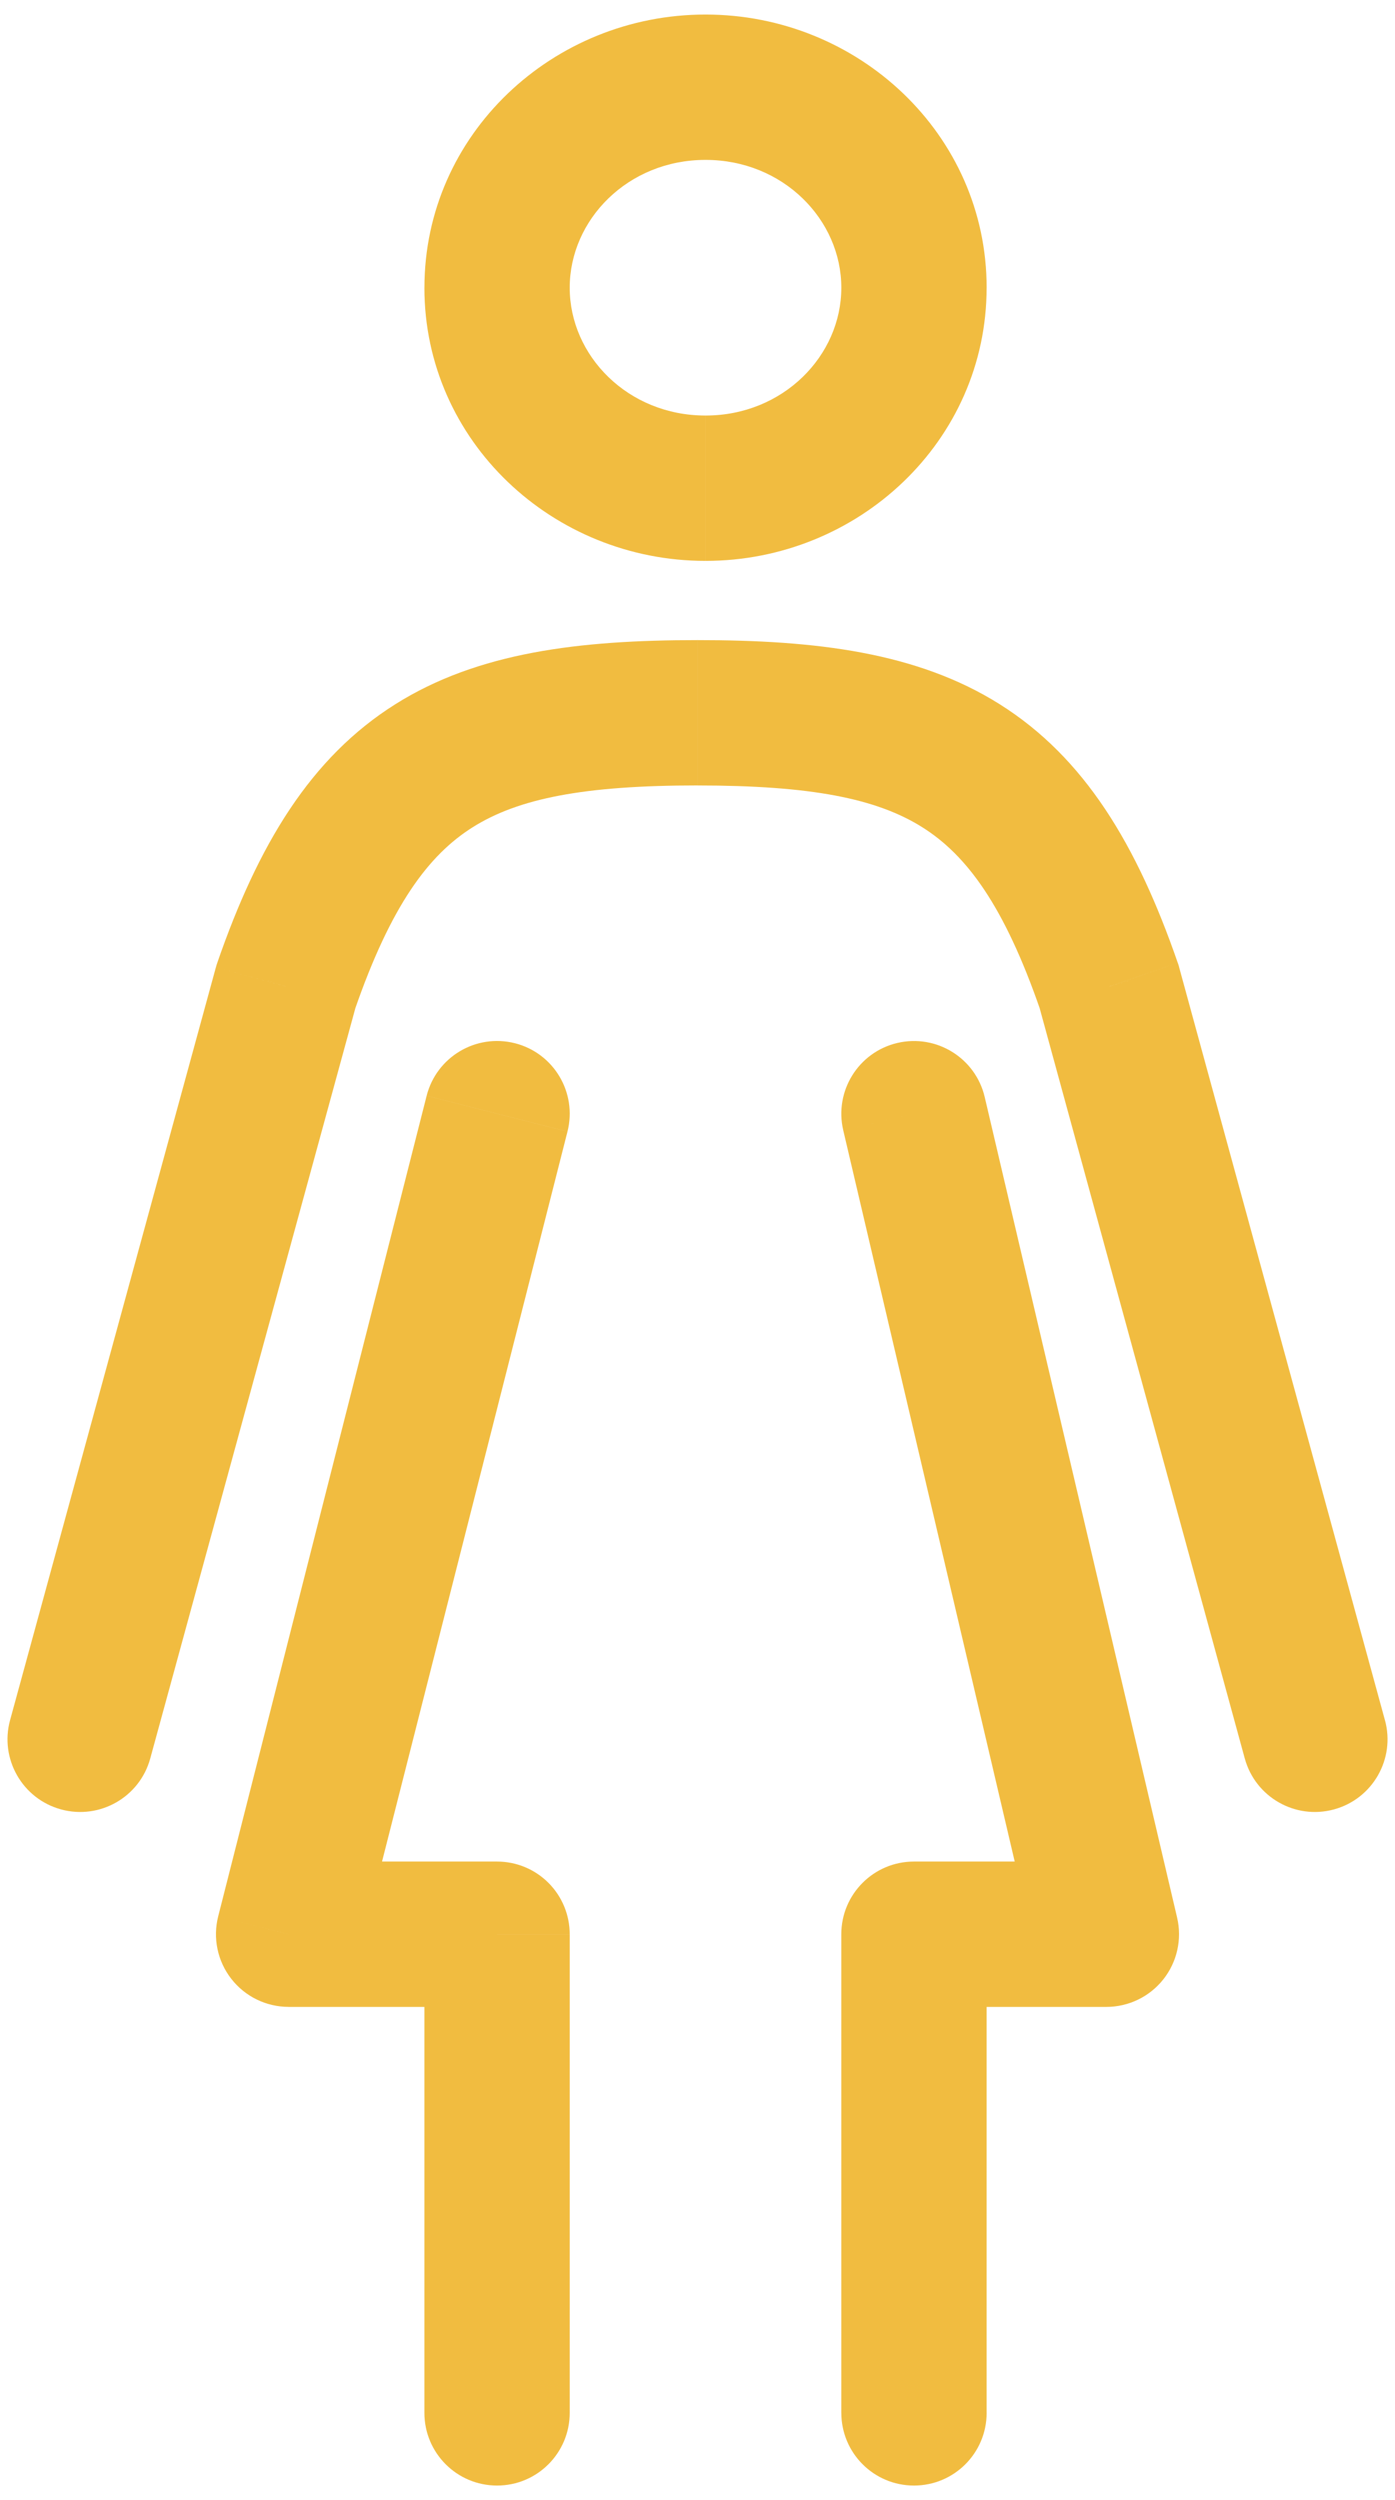 <svg xmlns="http://www.w3.org/2000/svg" width="48" height="86" fill="none"><path fill="#F1BC40" d="M19.526 38.925c.34-1.338-.469-2.699-1.807-3.039-1.338-.34-2.699.469-3.039 1.807l4.846 1.231ZM9.931 66.535l-2.423-.616c-.19.748-.024 1.541.45 2.15.474.609 1.202.965 1.973.965v-2.5Zm7.172 0 2.5 0c0-.663-.263-1.299-.732-1.768-.469-.469-1.105-.732-1.768-.732v2.5Zm-2.5 16.465c-0 1.381 1.119 2.5 2.5 2.5 1.381 0 2.5-1.119 2.5-2.5l-5-0Zm19.28-45.261c-.315-1.344-1.661-2.178-3.005-1.863-1.344.315-2.178 1.661-1.863 3.005l4.868-1.142Zm4.186 28.796v2.5c.763 0 1.485-.349 1.959-.947.474-.598.649-1.381.475-2.124l-2.434.571Zm-6.621 0v-2.5c-1.381 0-2.5 1.119-2.5 2.5h2.5ZM28.949 83c0 1.381 1.119 2.5 2.5 2.5s2.5-1.119 2.5-2.5h-5Zm13.882-22.511c.364 1.332 1.739 2.116 3.071 1.752 1.332-.364 2.116-1.739 1.752-3.071l-4.823 1.319Zm-4.669-26.554 2.412-.659-.022-.08-.027-.078-2.362.818Zm-28.322 0-2.362-.818-.027.078-.022.08 2.411.659ZM.347 59.17c-.364 1.332.42 2.707 1.752 3.071 1.332.364 2.707-.42 3.071-1.752L.347 59.17ZM14.68 37.694 7.508 65.919l4.846 1.231 7.172-28.225-4.846-1.231ZM9.931 69.035h7.172v-5H9.931v5Zm4.672-2.5-0 16.465 5 0.0 0-16.465-5-0Zm14.412-27.654 6.62 28.225 4.868-1.142-6.62-28.225-4.868 1.142Zm9.054 25.154h-6.621v5h6.621v-5Zm-9.121 2.5V83h5V66.535h-5Zm18.705-7.365L40.573 33.276l-4.823 1.319 7.081 25.895 4.823-1.319ZM40.524 33.117c-1.411-4.076-3.212-7.058-6.122-8.89-2.842-1.789-6.328-2.208-10.401-2.208v5c3.892 0 6.156.444 7.737 1.439 1.514.953 2.81 2.679 4.061 6.295l4.725-1.635ZM24 22.019c-4.074 0-7.559.419-10.401 2.208-2.91 1.832-4.711 4.814-6.122 8.89l4.725 1.635c1.252-3.616 2.548-5.342 4.061-6.295 1.581-.996 3.845-1.439 7.737-1.439v-5ZM7.428 33.276.347 59.17l4.823 1.319 7.081-25.895-4.823-1.319ZM28.949 9.897c0 2.337-1.999 4.397-4.673 4.397v5c5.249 0 9.672-4.115 9.672-9.397h-5Zm-4.673 4.397c-2.674 0-4.673-2.06-4.673-4.397h-5c0 5.281 4.424 9.397 9.672 9.397v-5Zm-4.673-4.397c0-2.337 1.999-4.397 4.673-4.397v-5c-5.249 0-9.672 4.116-9.672 9.397h5ZM24.276 5.5c2.674 0 4.673 2.06 4.673 4.397h5C33.949 4.616 29.525.5 24.276.5v5Z"/></svg>
